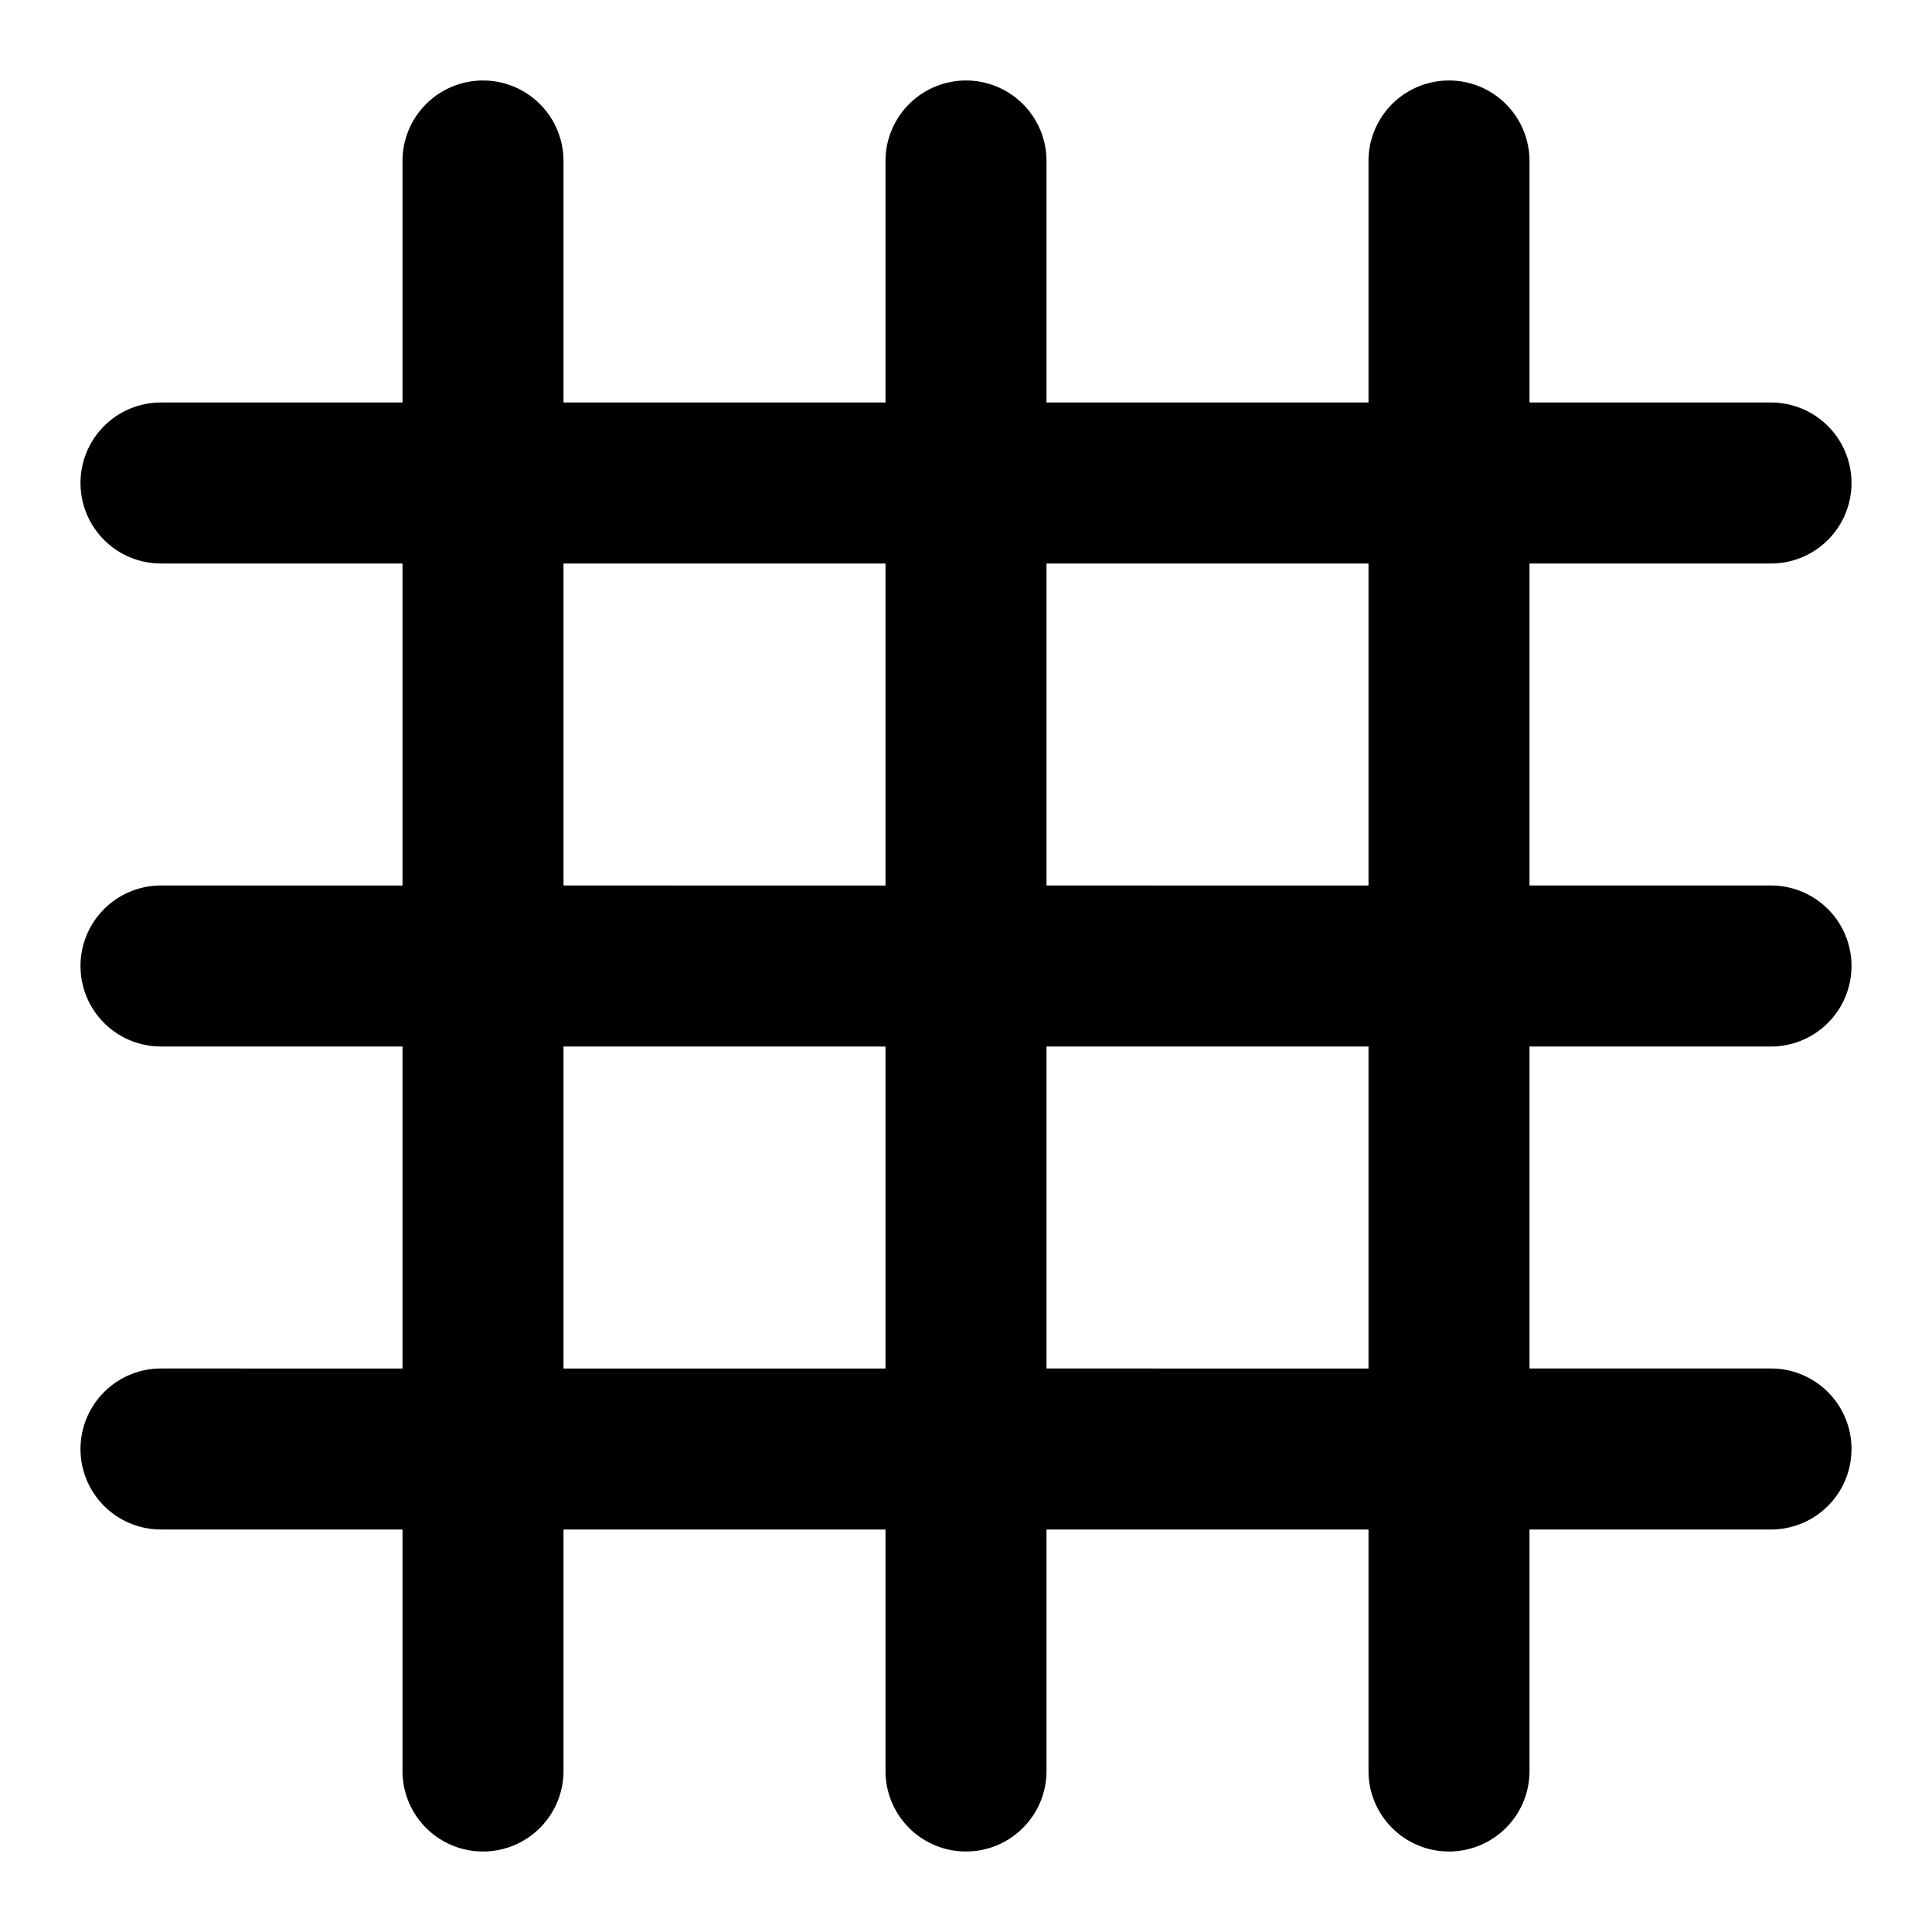 <?xml version="1.0" encoding="utf-8"?><!-- Скачано с сайта svg4.ru / Downloaded from svg4.ru -->
<svg width="800px" height="800px" viewBox="0 0 48 48" xmlns="http://www.w3.org/2000/svg">
  <title>grid</title>
  <g id="Layer_2" data-name="Layer 2">
    <g id="invisible_box" data-name="invisible box">
      <rect width="48" height="48" fill="none"/>
    </g>
    <g id="icons_Q2" data-name="icons Q2">
      <path d="M44,26a2,2,0,0,0,0-4H38V14h6a2,2,0,0,0,0-4H38V4a2,2,0,0,0-4,0v6H26V4a2,2,0,0,0-4,0v6H14V4a2,2,0,0,0-4,0v6H4a2,2,0,0,0,0,4h6v8H4a2,2,0,0,0,0,4h6v8H4a2,2,0,0,0,0,4h6v6a2,2,0,0,0,4,0V38h8v6a2,2,0,0,0,4,0V38h8v6a2,2,0,0,0,4,0V38h6a2,2,0,0,0,0-4H38V26ZM34,14v8H26V14ZM14,14h8v8H14Zm0,20V26h8v8Zm20,0H26V26h8Z"/>
    </g>
  </g>
</svg>